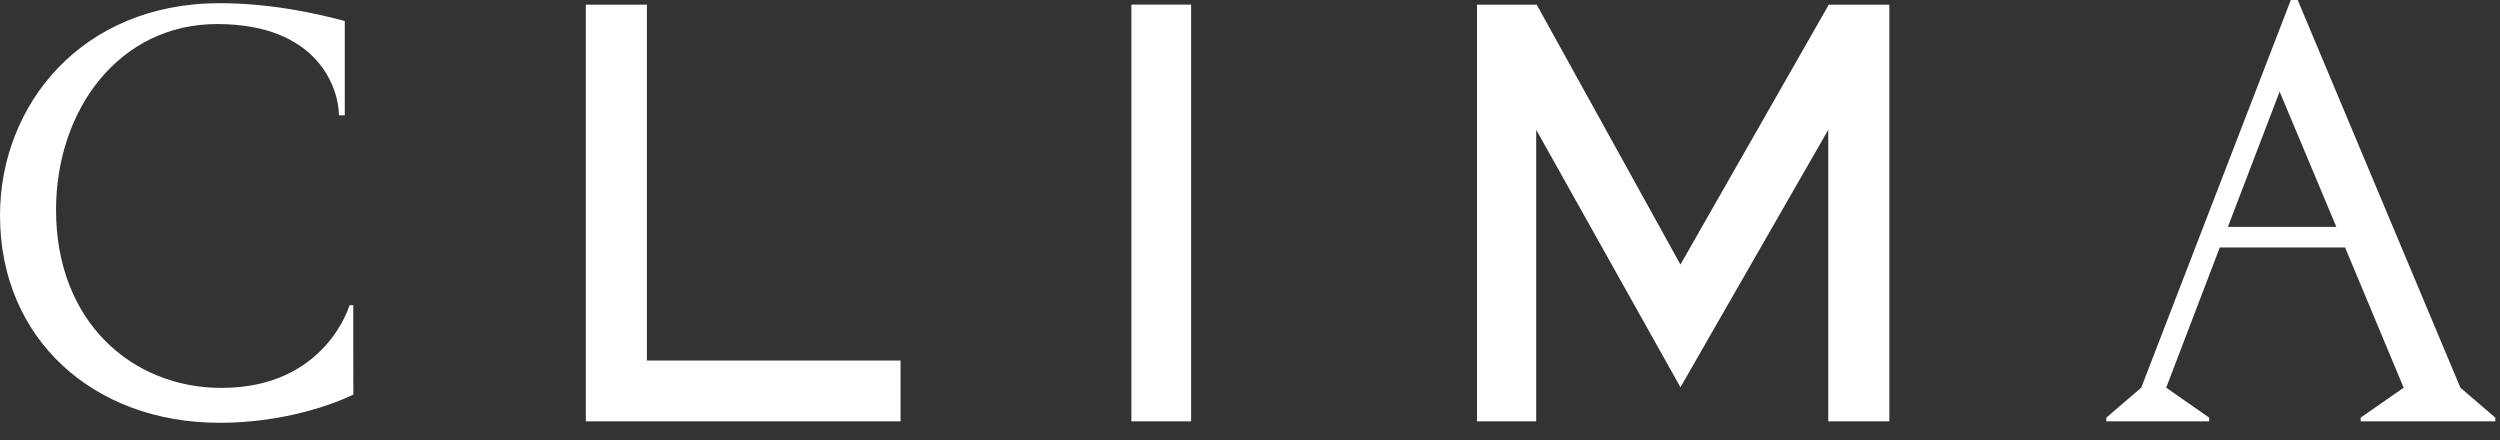<svg width="142" height="25" viewBox="0 0 142 25" fill="none" xmlns="http://www.w3.org/2000/svg">
<rect x="0" y="0" width="142" height="25" fill="#333333" stroke="none"/>
<g clip-path="url(#clip0_234_760)">
<path d="M20.065 17.337H19.852C19.852 17.337 18.512 22.033 12.579 22.033C7.526 22.033 3.183 18.301 3.183 11.924C3.183 6.244 6.76 1.366 12.335 1.366C18.159 1.366 19.252 5.136 19.252 6.549H19.583V1.192C18.259 0.844 15.576 0.181 12.475 0.181C4.634 0.181 0 5.966 0 12.238C0 19.241 5.296 24.015 12.475 24.015C16.168 24.015 18.991 22.935 20.071 22.412L20.065 19.814V17.337ZM36.745 0.264H33.275V23.933H51.152V20.48H36.745L36.745 0.264ZM139.75 22.021L130.509 0H130.119L121.622 22.021L119.64 23.721V23.933H125.482V23.721L123.039 22.021L126.084 14.055H133.2L136.528 22.021L134.086 23.721V23.933H141.732V23.721L139.75 22.021ZM126.544 12.887L129.483 5.204L132.704 12.887H126.544ZM95.449 15.026L87.285 0.264H83.893V23.933H87.256V7.372L95.449 21.996L103.845 7.372V23.933H107.315V0.264H103.875L95.449 15.026ZM64.262 23.933H67.655V0.263H64.262V23.933Z" fill="white"/>
</g>
<defs>
<clipPath id="clip0_234_760">
<rect width="141.732" height="24.015" fill="white"/>
</clipPath>
</defs>
</svg>
